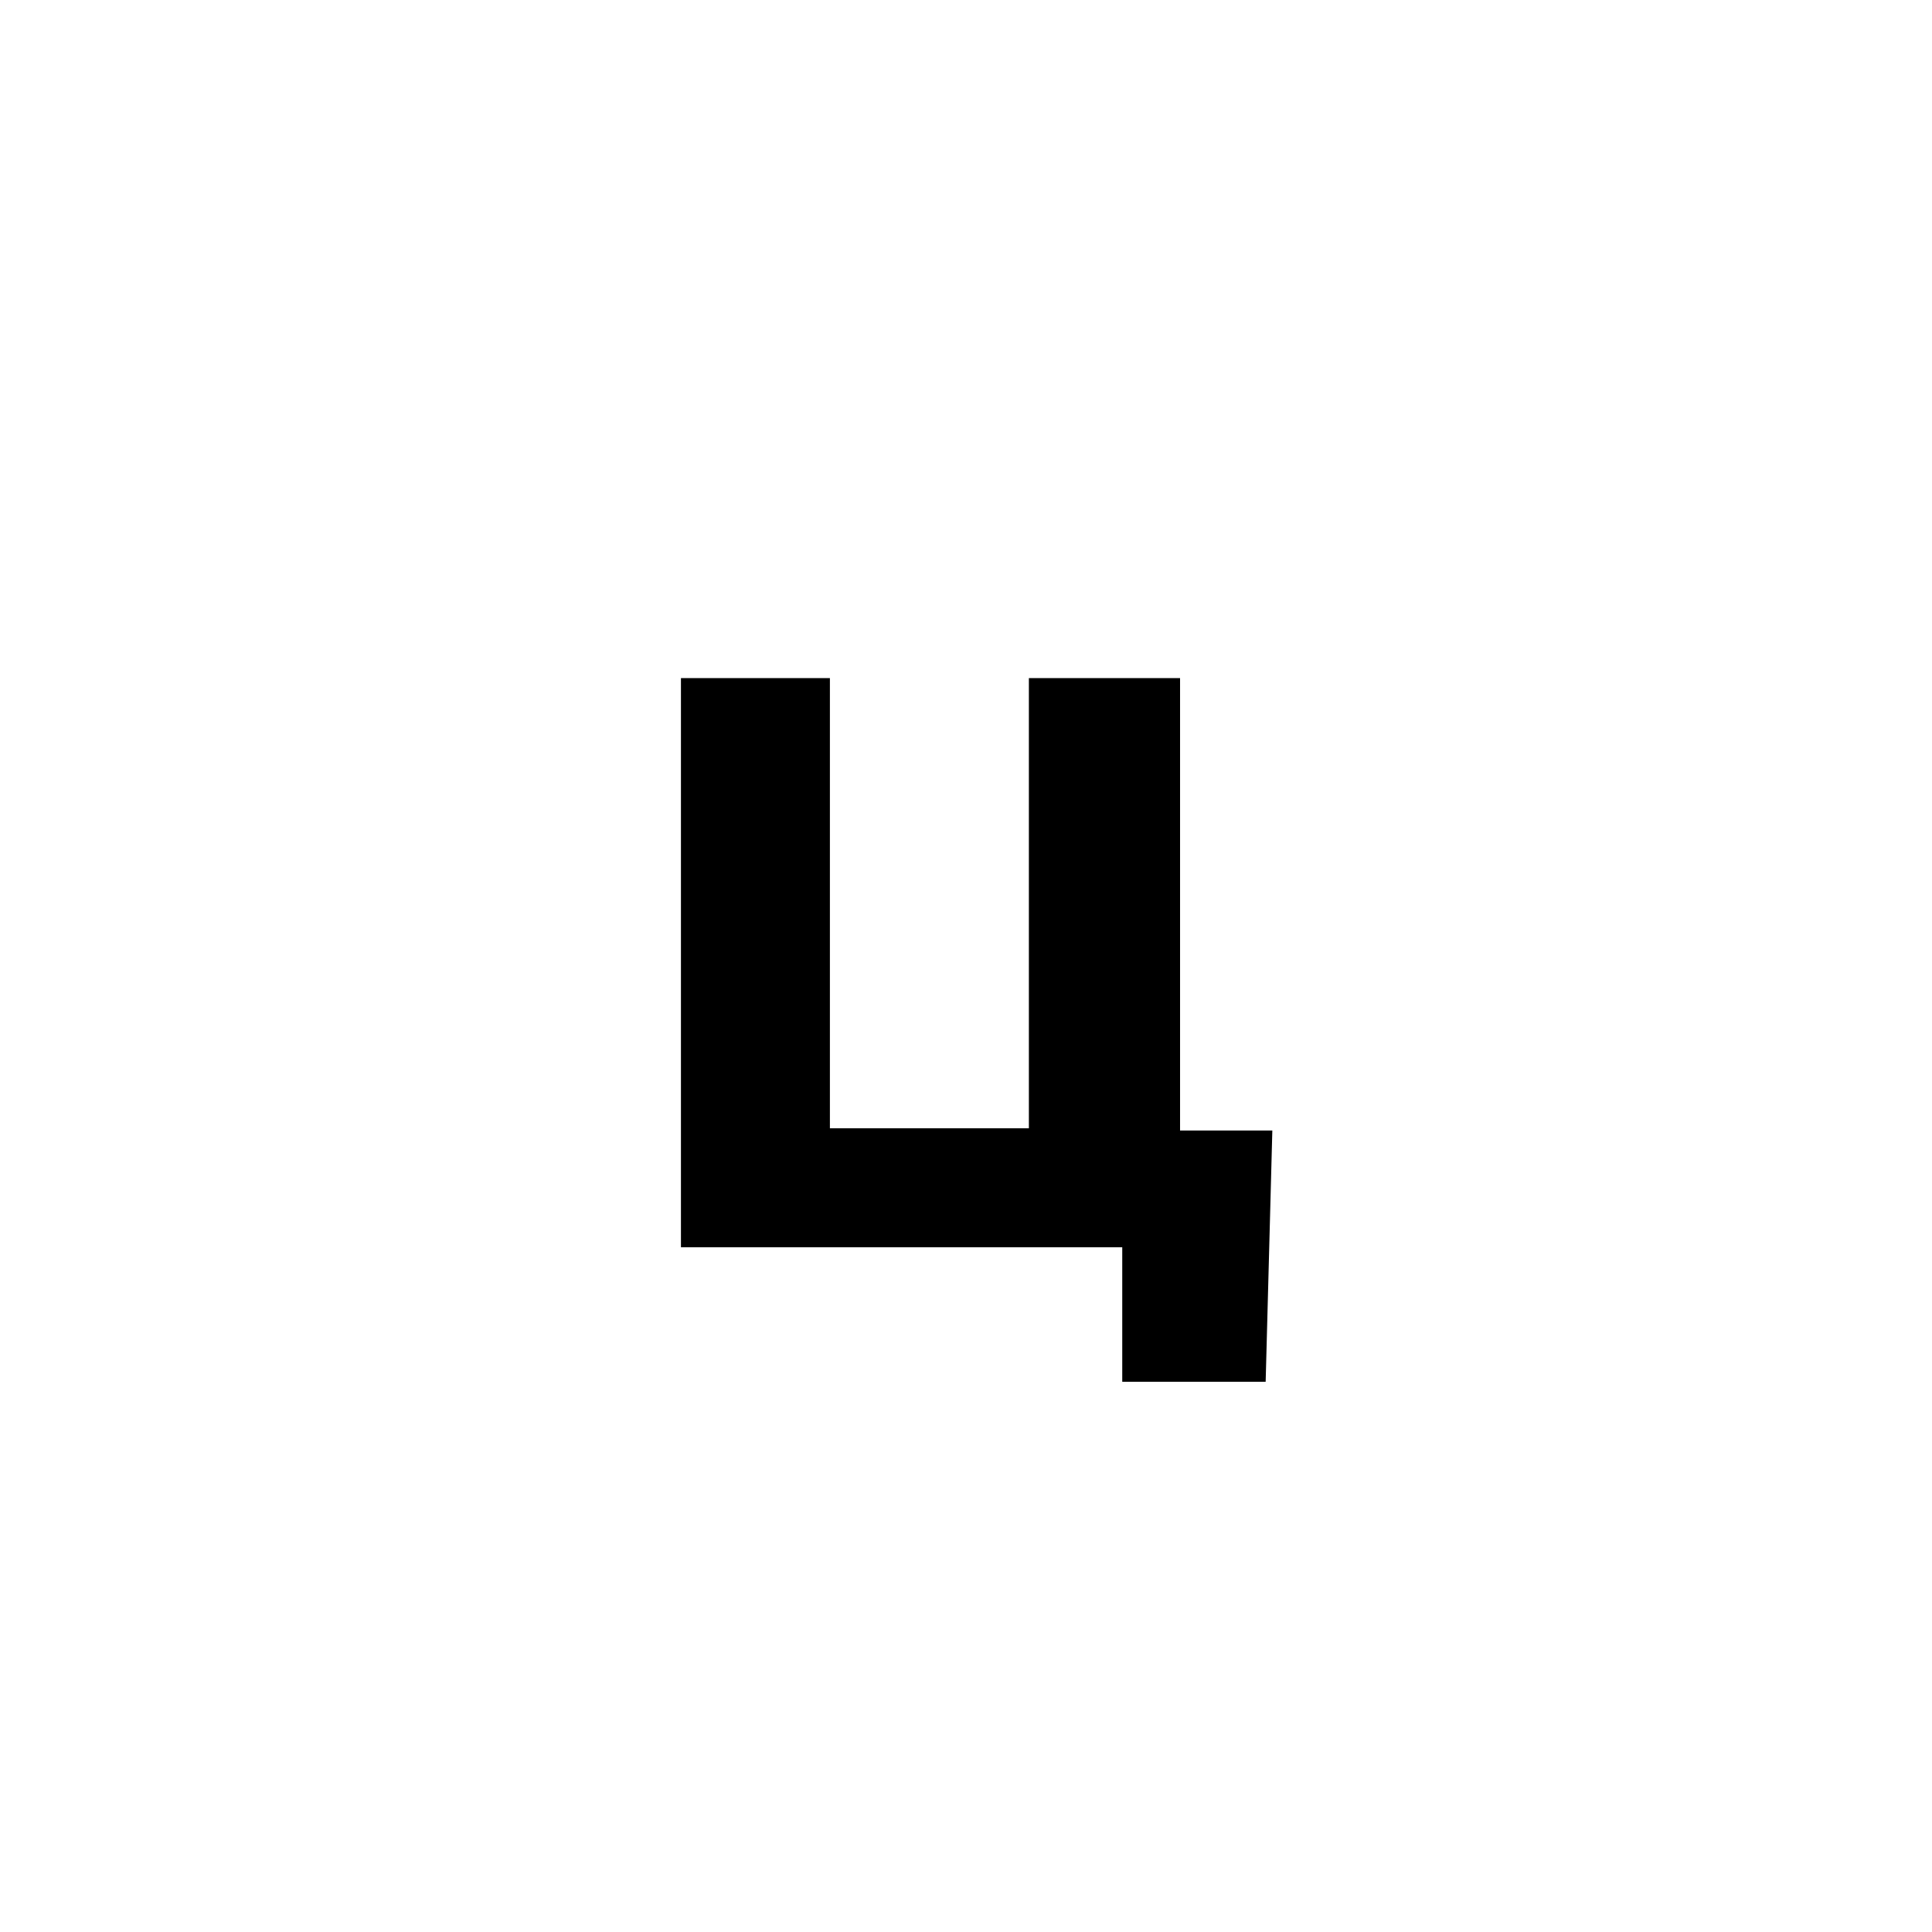 <?xml version="1.0" encoding="UTF-8"?> <svg xmlns="http://www.w3.org/2000/svg" width="79" height="79" viewBox="0 0 79 79" fill="none"> <rect width="79" height="79" fill="white"></rect> <path d="M52.026 46.227L51.753 56.5H45.889V51H44.253V46.227H52.026ZM27.844 51V27.727H33.935V46.136H42.071V27.727H48.253V51H27.844Z" fill="black"></path> </svg> 